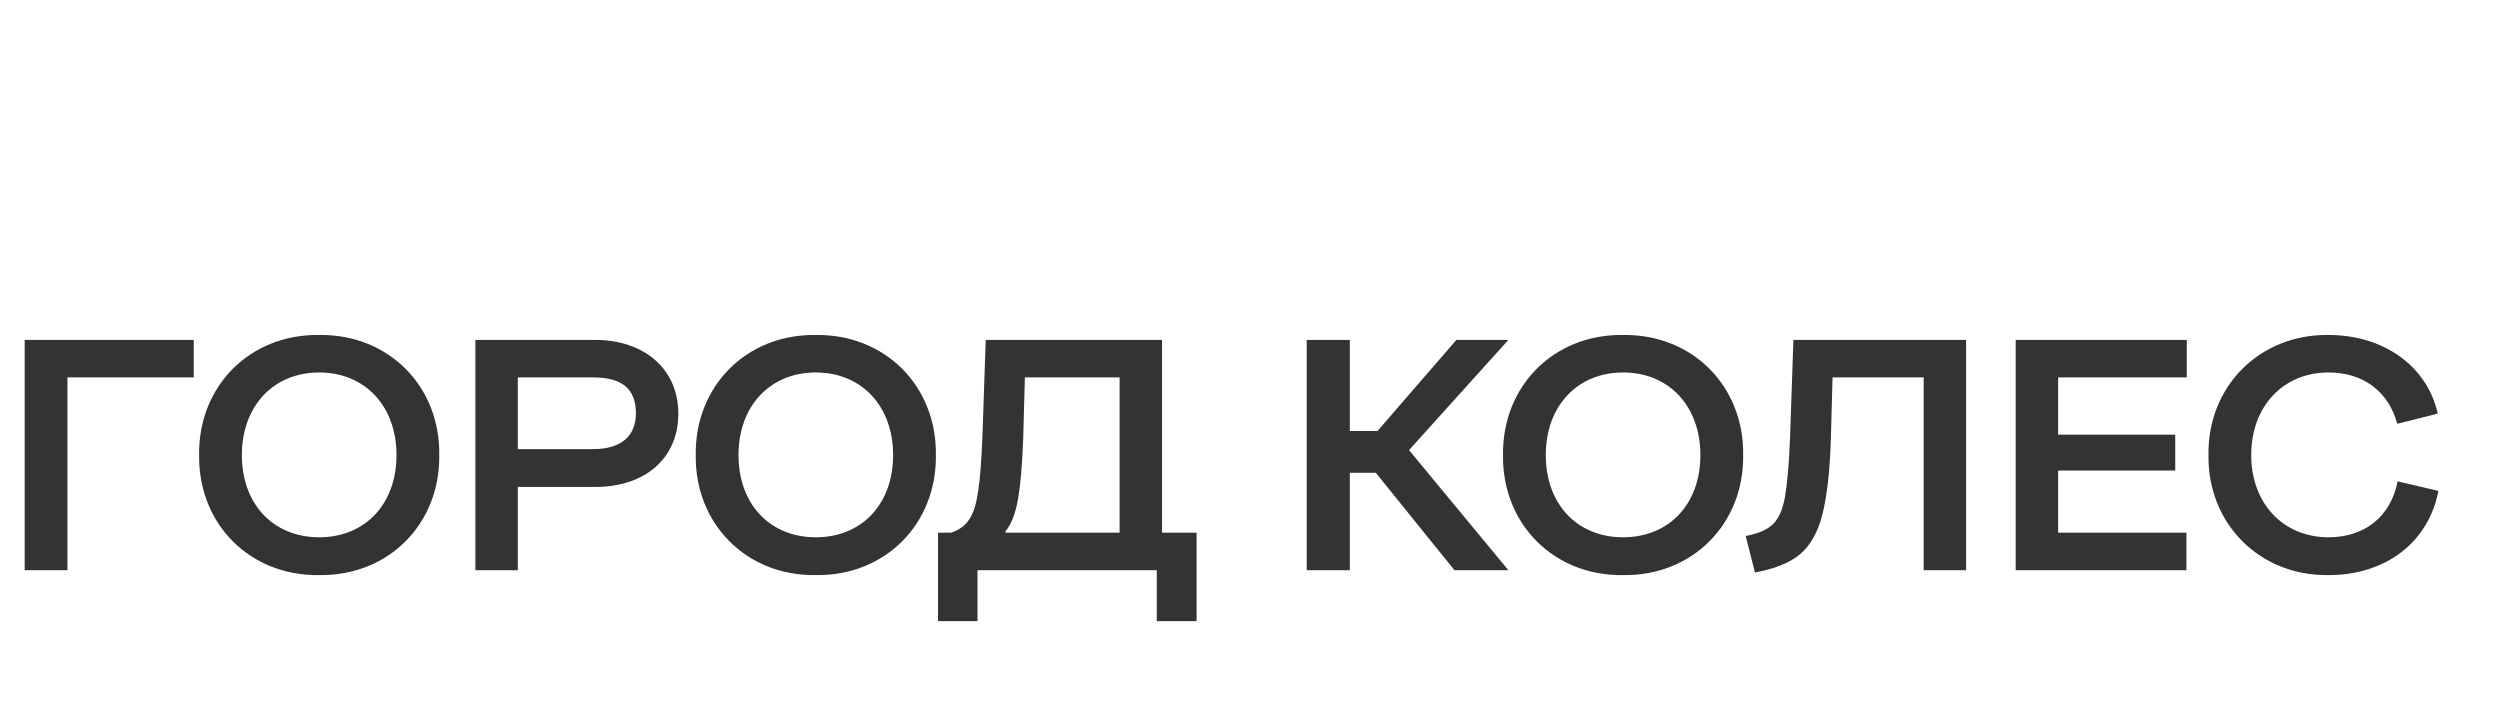 <svg width="114" height="32" viewBox="0 0 114 32" fill="none" xmlns="http://www.w3.org/2000/svg">
<path d="M3.075 26H1.125V15.5H8.835V17.21H3.075V26ZM9.08 20.75C9.035 17.615 11.39 15.23 14.555 15.275C17.72 15.23 20.075 17.615 20.03 20.75C20.075 23.885 17.72 26.27 14.555 26.225C11.39 26.27 9.035 23.885 9.08 20.75ZM18.08 20.75C18.08 18.515 16.64 16.985 14.555 16.985C12.47 16.985 11.03 18.515 11.03 20.75C11.03 23 12.47 24.5 14.555 24.5C16.64 24.5 18.08 23 18.08 20.75ZM21.677 26V15.5H27.137C29.372 15.5 30.932 16.82 30.932 18.86C30.932 20.915 29.402 22.205 27.137 22.205H23.612V26H21.677ZM27.047 20.48C28.292 20.48 28.997 19.91 28.997 18.845C28.997 17.72 28.352 17.21 27.047 17.21H23.612V20.48H27.047ZM31.726 20.75C31.681 17.615 34.036 15.23 37.201 15.275C40.366 15.23 42.721 17.615 42.676 20.75C42.721 23.885 40.366 26.27 37.201 26.225C34.036 26.27 31.681 23.885 31.726 20.75ZM40.726 20.75C40.726 18.515 39.286 16.985 37.201 16.985C35.116 16.985 33.676 18.515 33.676 20.75C33.676 23 35.116 24.5 37.201 24.5C39.286 24.5 40.726 23 40.726 20.75ZM52.989 24.29H54.564V28.325H52.749V26H44.574V28.325H42.774V24.29H43.374C44.109 24.035 44.439 23.54 44.604 22.4C44.694 21.83 44.754 20.99 44.799 19.88L44.949 15.5H52.989V24.29ZM51.054 24.29V17.21H46.734L46.659 19.97C46.614 21.185 46.539 22.115 46.419 22.76C46.314 23.405 46.119 23.9 45.849 24.23V24.29H51.054ZM66.412 15.5H68.782L64.252 20.525L68.782 26H66.322L62.737 21.56H61.552V26H59.587V15.5H61.552V19.655H62.812L66.412 15.5ZM68.538 20.75C68.493 17.615 70.848 15.23 74.013 15.275C77.178 15.23 79.533 17.615 79.488 20.75C79.533 23.885 77.178 26.27 74.013 26.225C70.848 26.27 68.493 23.885 68.538 20.75ZM77.538 20.75C77.538 18.515 76.098 16.985 74.013 16.985C71.928 16.985 70.488 18.515 70.488 20.75C70.488 23 71.928 24.5 74.013 24.5C76.098 24.5 77.538 23 77.538 20.75ZM81.779 15.5H89.654V26H87.719V17.21H83.564L83.489 19.97C83.444 21.485 83.309 22.655 83.099 23.465C82.904 24.26 82.559 24.86 82.094 25.265C81.629 25.655 80.939 25.94 80.024 26.105L79.604 24.44C80.174 24.335 80.579 24.155 80.834 23.915C81.089 23.675 81.284 23.27 81.389 22.685C81.494 22.1 81.584 21.155 81.629 19.88L81.779 15.5ZM99.701 26H91.916V15.5H99.716V17.21H93.851V19.82H99.191V21.455H93.851V24.29H99.701V26ZM100.706 20.75C100.661 17.615 103.046 15.23 106.181 15.275C108.701 15.275 110.681 16.7 111.161 18.86L109.316 19.325C108.911 17.84 107.756 16.985 106.181 16.985C104.126 16.985 102.656 18.515 102.656 20.75C102.656 22.97 104.126 24.5 106.181 24.5C107.816 24.5 109.016 23.57 109.331 21.95L111.191 22.385C110.741 24.74 108.776 26.225 106.181 26.225C103.046 26.27 100.661 23.885 100.706 20.75Z" fill="#333333"/>
</svg>
